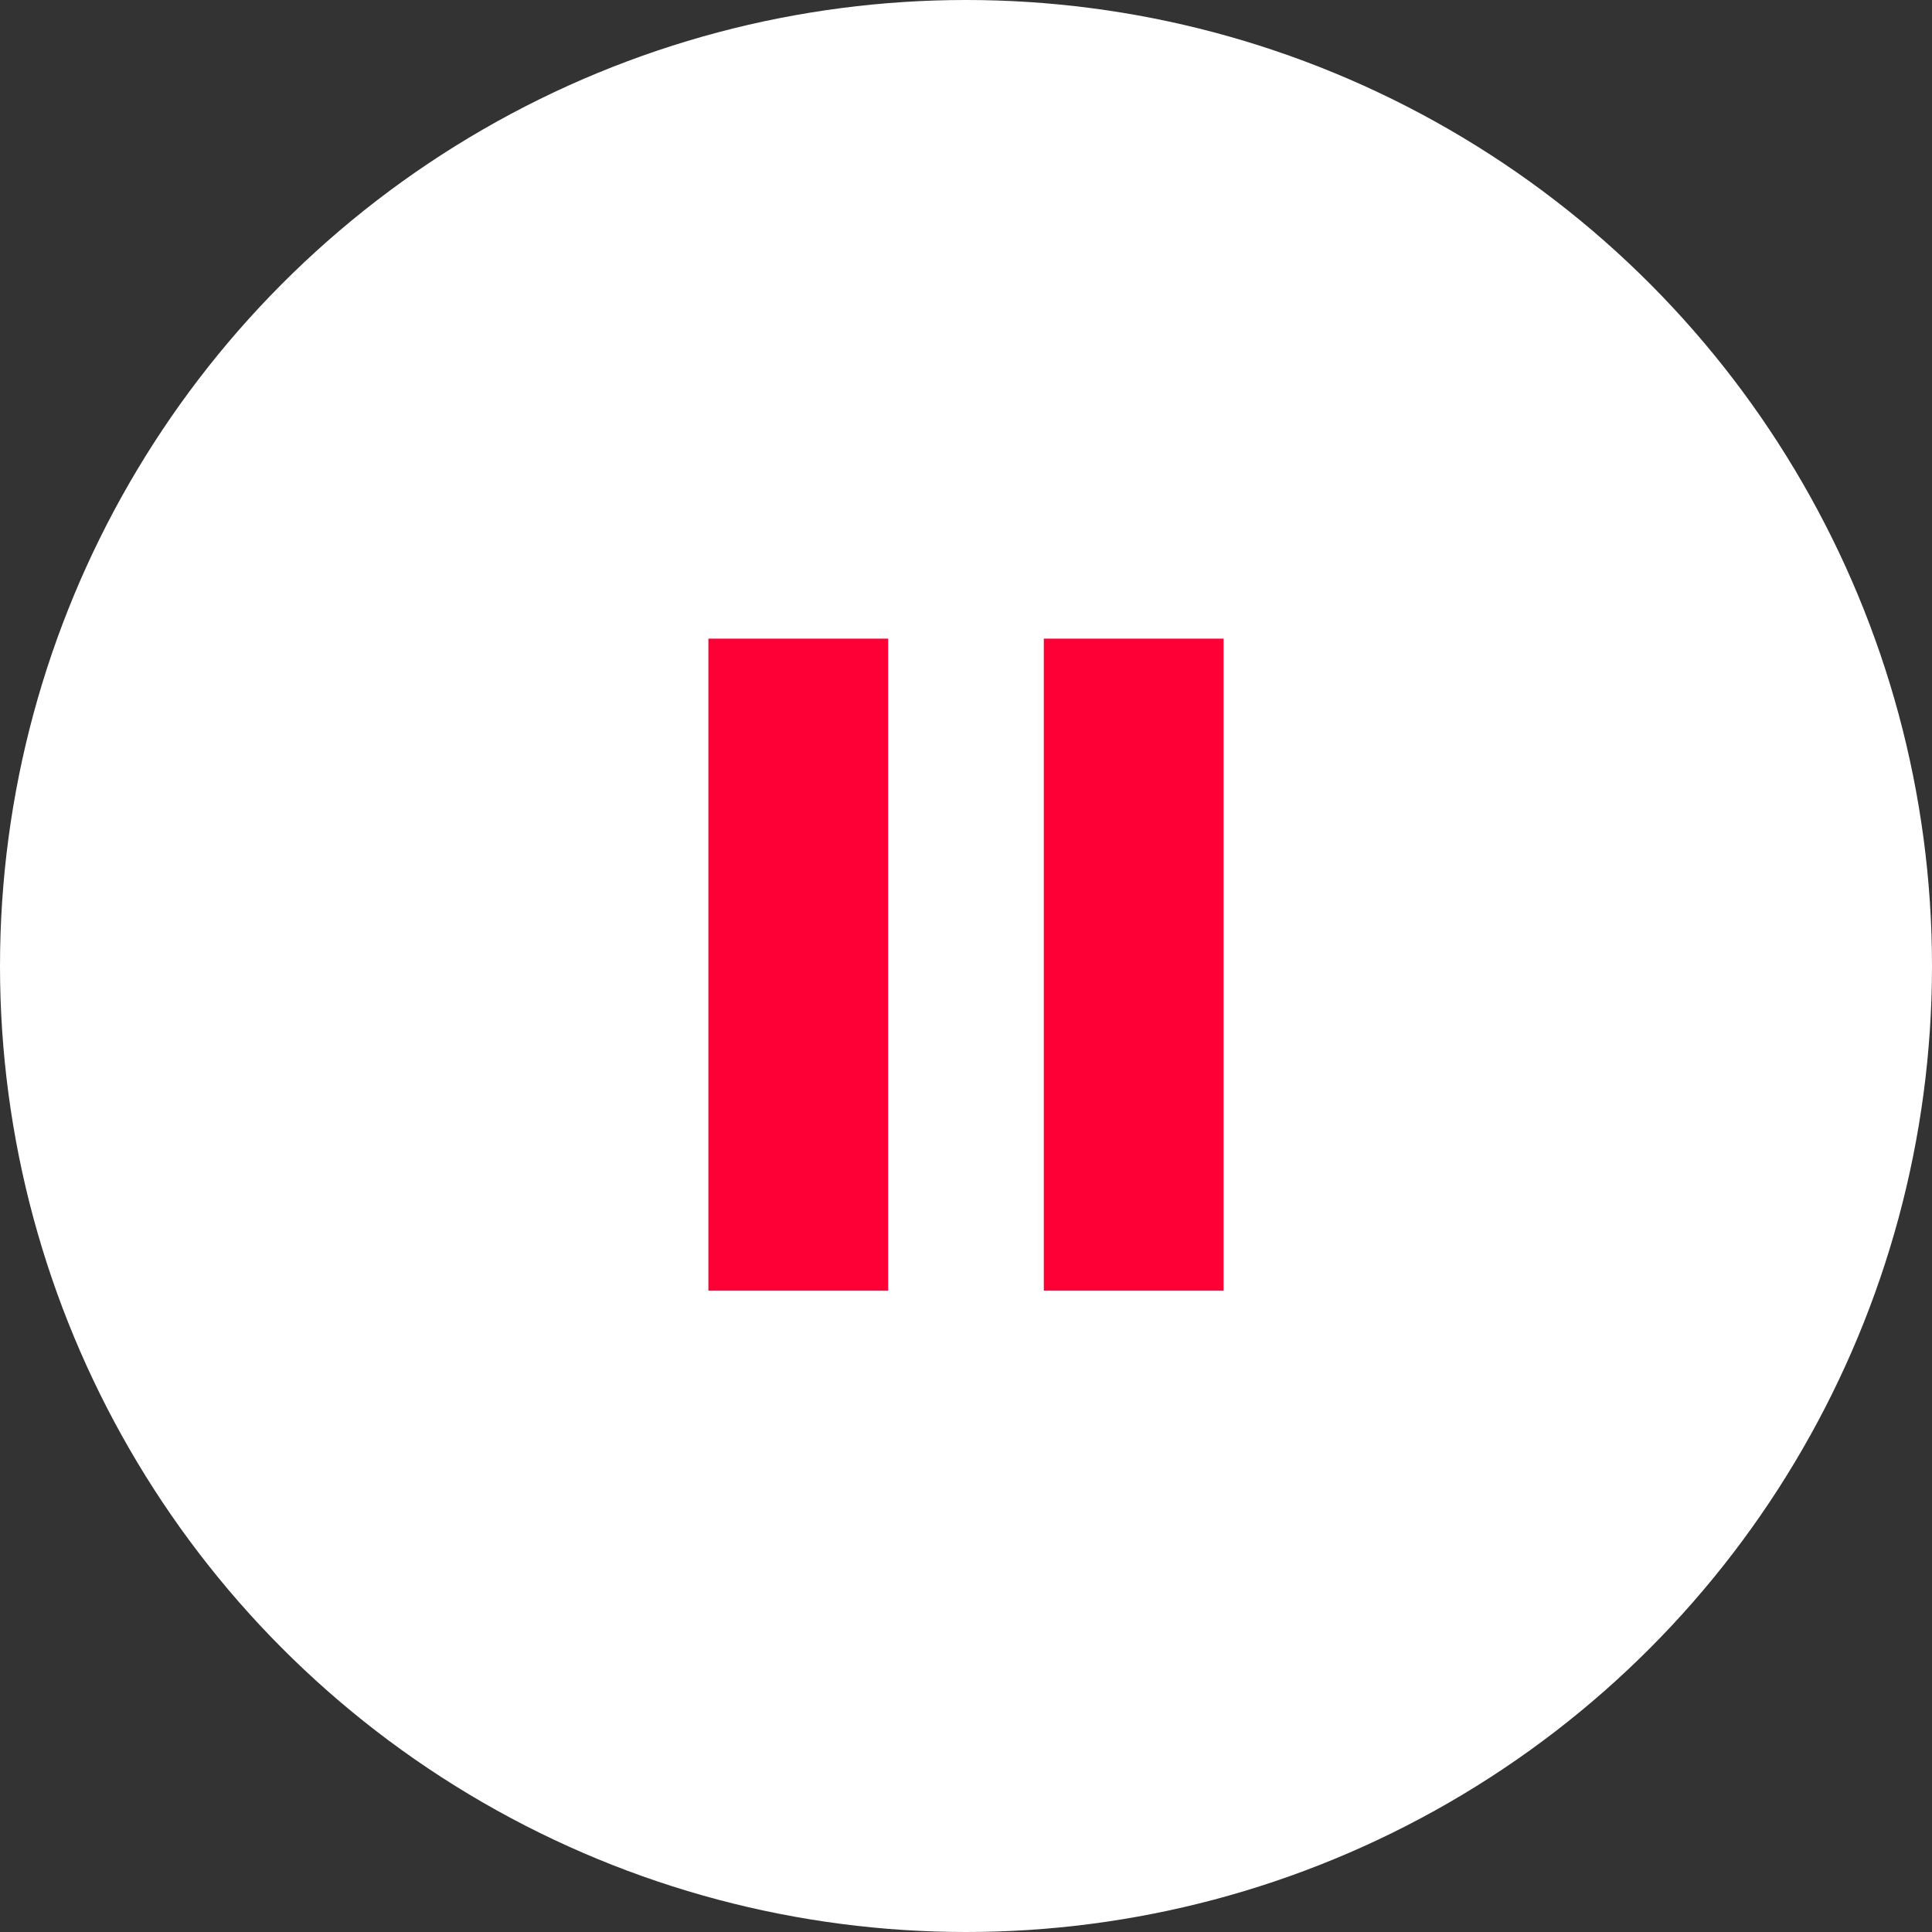 <?xml version="1.0" encoding="UTF-8"?>
<svg id="_レイヤー_1" data-name="レイヤー 1" xmlns="http://www.w3.org/2000/svg" version="1.1" viewBox="0 0 72 72">
  <rect x="0" y="0" width="72" height="72" fill="#333333" stroke="none"/>
  <defs>
    <style>
      .cls-1 {
        fill: #ff0036;
      }

      .cls-1, .cls-2 {
        stroke-width: 0px;
      }

      .cls-2 {
        fill: #fff;
      }
    </style>
  </defs>
  <circle id="_楕円形_426" data-name="楕円形 426" class="cls-2" cx="36" cy="36" r="36"/>
  <g>
    <rect class="cls-1" x="26.4" y="23.8" width="6.7" height="24.3"/>
    <rect class="cls-1" x="38.9" y="23.8" width="6.7" height="24.3"/>
  </g>
</svg>